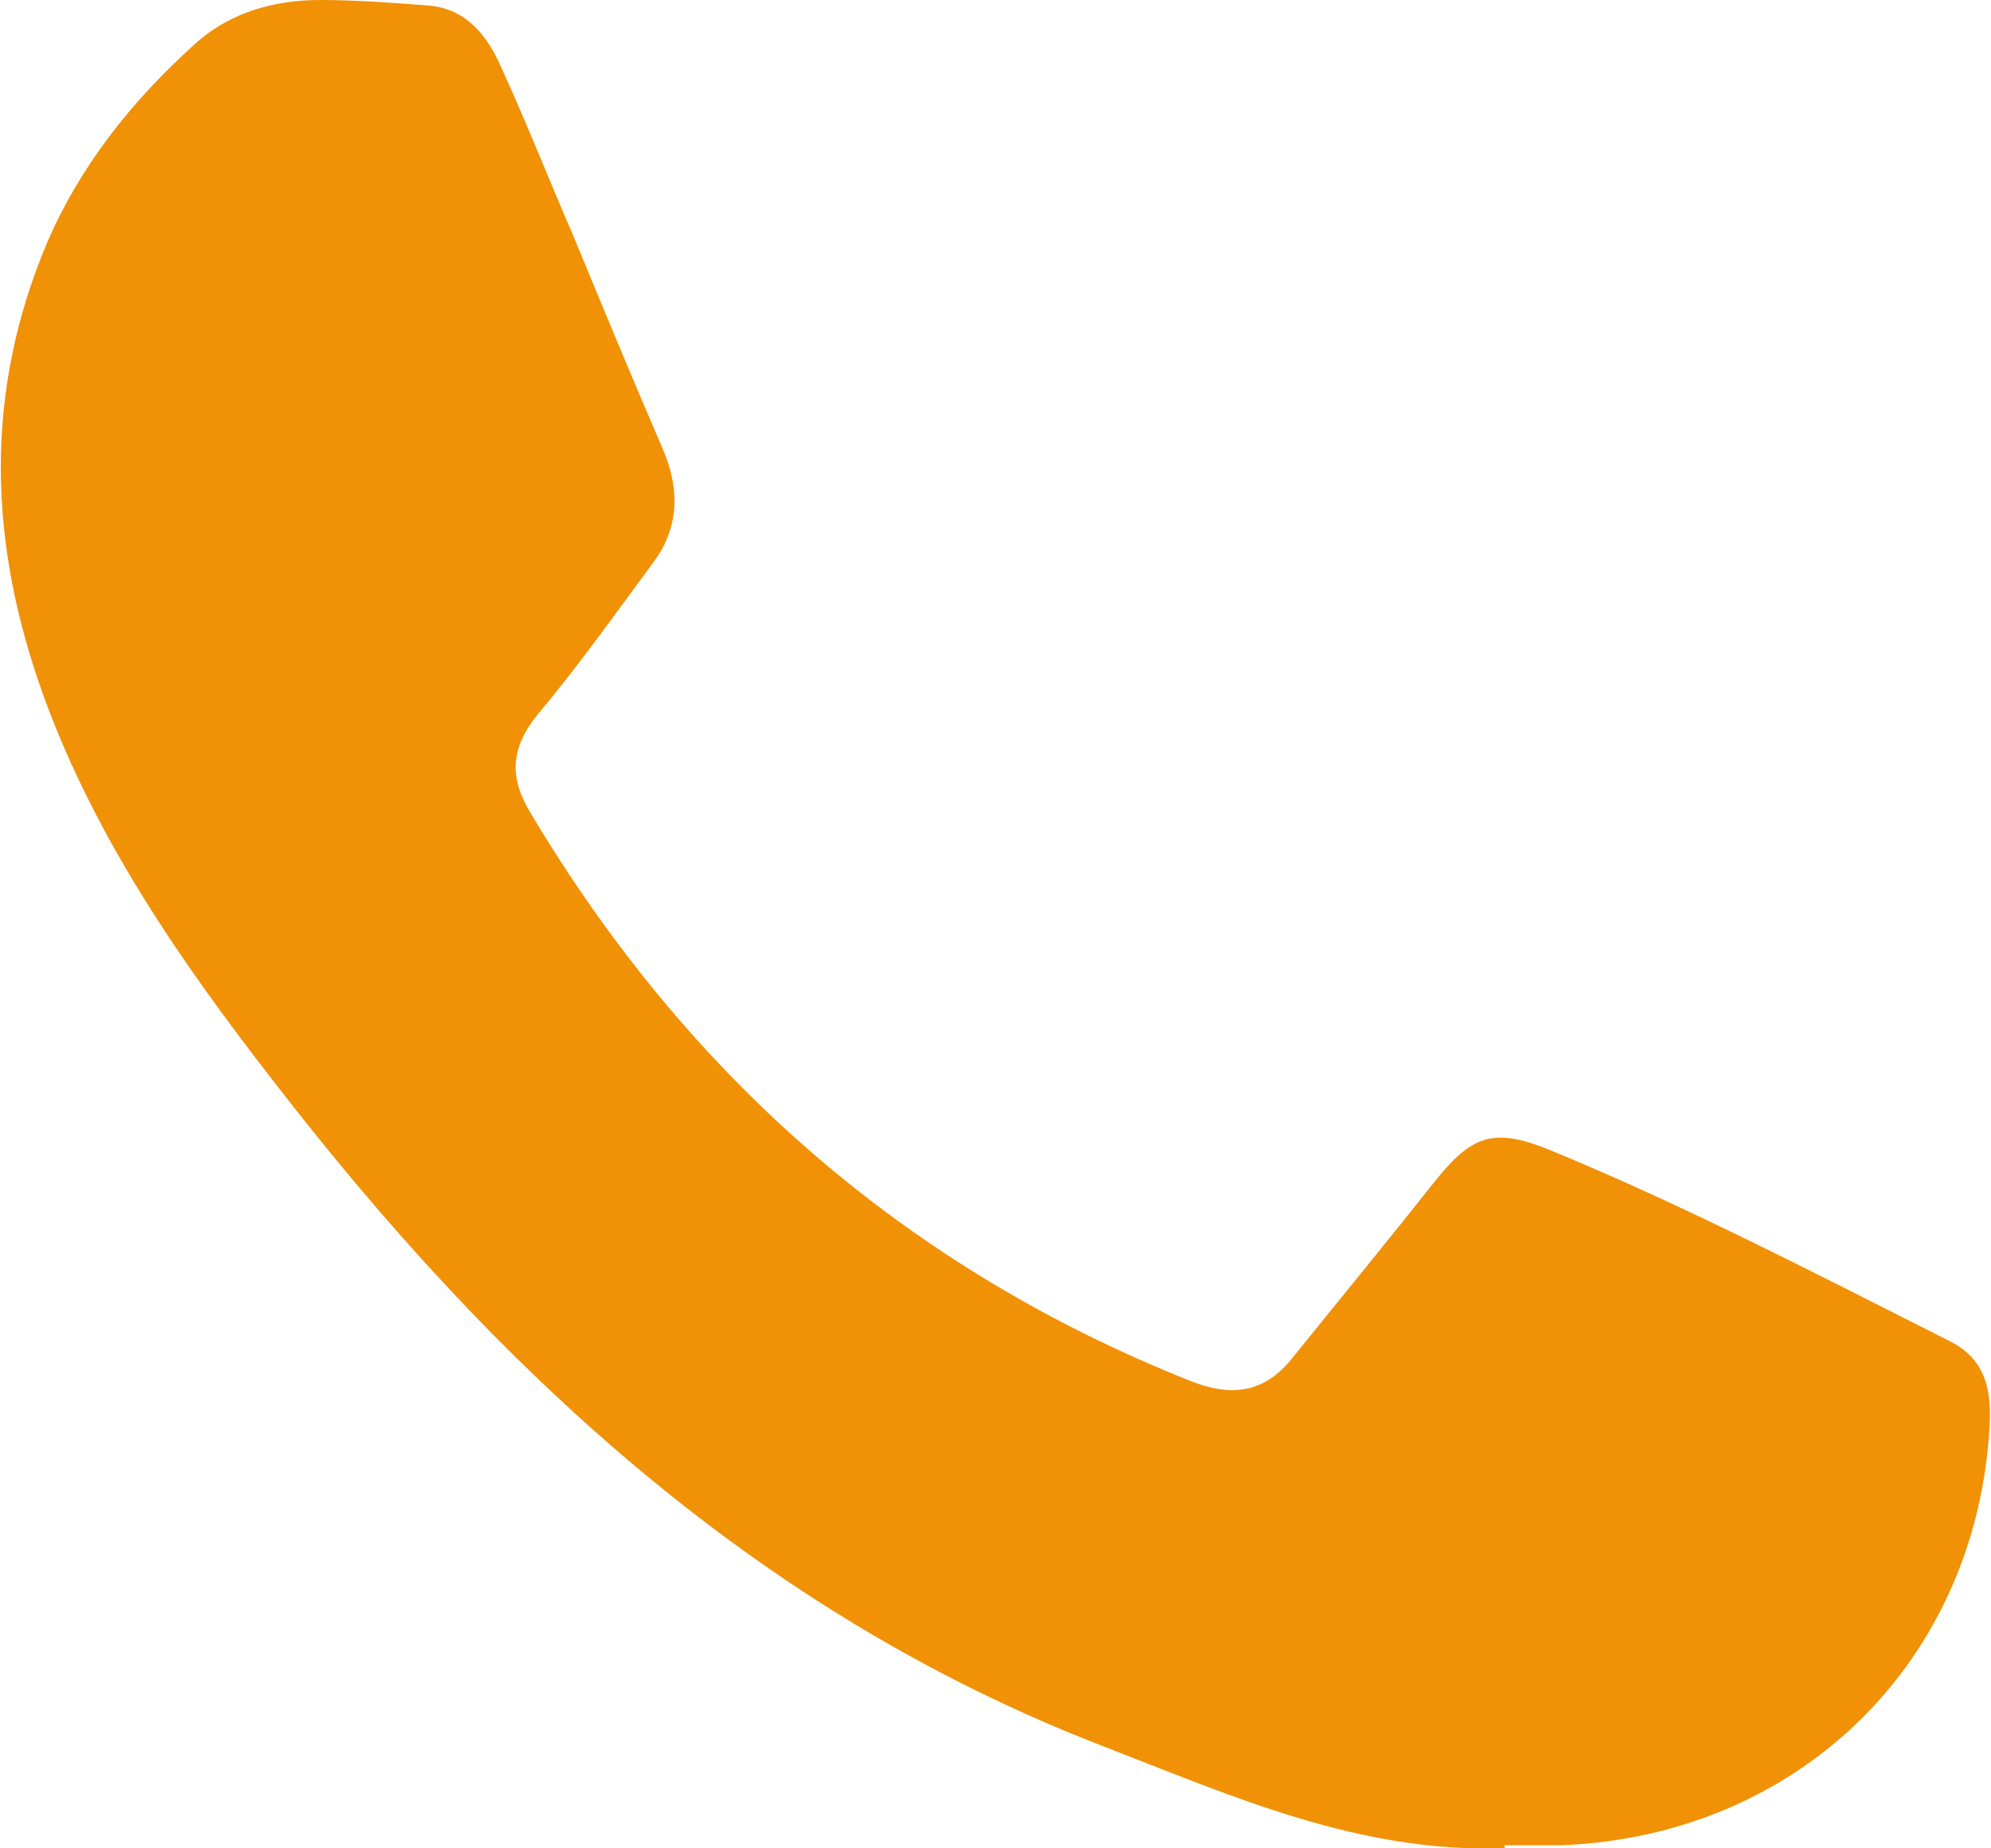 <?xml version="1.0" encoding="UTF-8"?><svg id="Capa_2" xmlns="http://www.w3.org/2000/svg" viewBox="0 0 21.1 19.59"><defs><style>.cls-1{fill:#f19106;}</style></defs><g id="Capa_1-2"><path class="cls-1" d="M15.95,19.59c-1.53.06-2.89-.55-4.26-1.08-3.68-1.42-6.44-4-8.8-7.06-.97-1.25-1.87-2.55-2.42-4.05-.59-1.62-.65-3.22.03-4.83.35-.81.89-1.49,1.54-2.08C2.41.14,2.89,0,3.39,0c.39,0,.78.03,1.17.06.39.04.61.33.75.65.27.59.51,1.2.77,1.8.31.75.62,1.5.94,2.24.19.44.18.85-.11,1.23-.4.54-.78,1.08-1.21,1.59-.29.36-.31.67-.07,1.06,1.66,2.78,3.97,4.81,6.99,6.01.43.17.78.13,1.08-.25.5-.62,1.01-1.24,1.5-1.86.39-.49.62-.58,1.2-.35,1.46.6,2.86,1.33,4.27,2.04.41.21.44.58.41.97-.17,2.46-2.04,4.27-4.53,4.37-.2,0-.41,0-.61,0Z"/></g></svg>